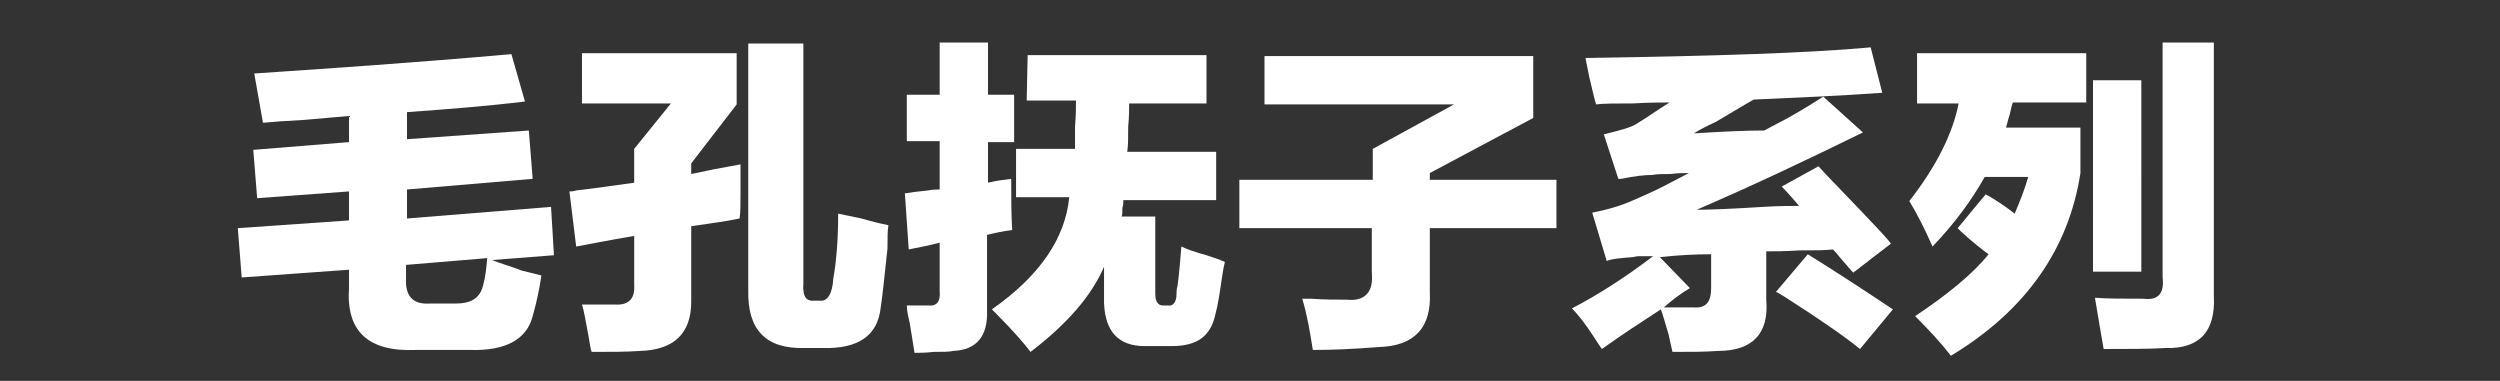 <?xml version="1.0" encoding="utf-8"?>
<!-- Generator: Adobe Illustrator 26.5.3, SVG Export Plug-In . SVG Version: 6.00 Build 0)  -->
<svg version="1.1" id="レイヤー_1" xmlns="http://www.w3.org/2000/svg" xmlns:xlink="http://www.w3.org/1999/xlink" x="0px"
	 y="0px" viewBox="0 0 258.6 39.4" style="enable-background:new 0 0 258.6 39.4;" xml:space="preserve">
<rect x="0" y="0" width="258.6" height="39.4" fill="#333333" stroke="none"/>
<style type="text/css">
	.st0{fill:#FFFFFF;}
</style>
<g id="レイヤー_1_00000055678156179846955160000004668535804382299817_">
	<g>
		<g>
			<path class="st0" d="M26.2,15.5l9.9-0.8V12c-1,0.1-2.5,0.2-4.6,0.4c-1.9,0.1-3.3,0.2-4.3,0.3c-0.3-1.7-0.6-3.4-0.9-5.1
				c7.5-0.5,16.4-1.1,26.6-2l1.4,4.9c-4.1,0.5-8.1,0.8-12.2,1.1v2.8l12.6-0.9l0.4,5l-13,1.1v3L57,21.4l0.3,5l-6.4,0.5
				c0.7,0.3,1.8,0.6,3.1,1.1c0.9,0.2,1.6,0.4,2,0.5c-0.2,1.4-0.5,2.8-0.9,4.2c-0.6,2.4-2.8,3.6-6.4,3.5H43c-4.9,0.2-7.2-1.9-6.9-6.4
				v-1.9L25,28.7l-0.4-5.1l11.5-0.8v-3l-9.5,0.7L26.2,15.5z M50,29.4c0.2-0.7,0.3-1.6,0.4-2.7L42,27.4v1.4c-0.1,1.8,0.7,2.7,2.4,2.6
				h2.7C48.8,31.4,49.7,30.8,50,29.4z"/>
			<path class="st0" d="M59.6,25.5l-0.7-5.7c0.2,0,0.4,0,0.7-0.1c1.8-0.2,3.8-0.5,6-0.8v-3.5l3.8-4.7h-9.2V5.5h16v5.3l-4.7,6.1V18
				c0.5-0.1,1.4-0.3,2.4-0.5c1.2-0.2,2.1-0.4,2.7-0.5c0,0.6,0,1.6,0,2.8c0,1.3,0,2.2-0.1,2.8c-1.4,0.3-3,0.5-5,0.8v7.8
				c0,3.3-1.8,5-5.3,5.1c-1.4,0.1-3,0.1-5,0.1c-0.1-0.3-0.2-0.8-0.3-1.5c-0.3-1.6-0.5-2.8-0.7-3.4c1.1,0,2.2,0,3.4,0
				c1.4,0.1,2.1-0.6,2-2v-5.1C62.7,24.9,60.7,25.3,59.6,25.5z M86.7,22.1c0.5,0.1,1.4,0.3,2.4,0.5c1.4,0.4,2.3,0.6,2.8,0.7
				c-0.1,0.5-0.1,1.4-0.1,2.4c-0.3,2.8-0.5,4.8-0.7,6.1c-0.3,2.9-2.3,4.3-6,4.2h-1.9c-4,0.1-5.9-1.9-5.8-6V4.5h5.7v24.8
				c-0.1,1.4,0.3,1.9,1.2,1.8h0.5c0.8,0.1,1.3-0.7,1.4-2.3C86.5,27.1,86.7,24.9,86.7,22.1z"/>
			<path class="st0" d="M102.2,4.4v5.4h2.7v4.9h-2.7v4.2c0.8-0.2,1.6-0.3,2.4-0.4c0,2,0,3.7,0.1,5.3c-0.9,0.1-1.8,0.3-2.6,0.5v7.8
				c0.1,2.7-1.1,4.1-3.5,4.2c-0.4,0.1-1,0.1-2,0.1c-0.9,0.1-1.6,0.1-2,0.1c-0.1-0.7-0.3-1.8-0.5-3.1c-0.2-0.8-0.3-1.4-0.3-1.8
				c0.4,0,1.1,0,2.2,0c0.9,0.1,1.3-0.4,1.2-1.5v-5c-1.1,0.3-2.2,0.5-3.2,0.7L93.6,20c0.6-0.1,1.4-0.2,2.4-0.3
				c0.5-0.1,0.9-0.1,1.2-0.1v-5h-3.4V9.8h3.4V4.4H102.2z M106.3,5.7h18.5v5h-8c0,0.5,0,1.4-0.1,2.4c0,1.2,0,2-0.1,2.6h9.2v5h-9.6
				c0,0.2,0,0.5-0.1,0.8c0,0.5,0,0.8-0.1,0.9h3.5v8c0,0.8,0.3,1.2,0.8,1.2h0.5c0.5,0.1,0.9-0.3,0.9-1.2c0-0.2,0-0.5,0.1-0.8
				c0.2-1.5,0.3-2.9,0.4-4.1c0.6,0.3,1.5,0.6,2.6,0.9c0.9,0.3,1.5,0.5,1.9,0.7c-0.1,0.4-0.2,0.9-0.3,1.6c-0.2,1.4-0.4,2.8-0.7,3.9
				c-0.5,2.2-1.9,3.2-4.5,3.2h-2.8c-2.7,0-4.1-1.5-4.2-4.5v-3.7c-1.3,3-3.8,5.9-7.6,8.8c-0.6-0.8-1.8-2.2-3.7-4.1
				c-0.1-0.1-0.2-0.2-0.3-0.3c5-3.5,7.6-7.4,8-11.6h-5.5v-5h6.1c0-0.5,0-1.2,0-2.3c0.1-1.2,0.1-2.1,0.1-2.7h-5.1L106.3,5.7
				L106.3,5.7z"/>
			<path class="st0" d="M158.6,5.7v6.5l-10.7,5.7v0.7H161v5h-13.1v6.6c0.2,3.7-1.6,5.6-5.3,5.7c-2.5,0.2-4.8,0.3-6.8,0.3
				c-0.3-1.9-0.6-3.7-1.1-5.3c0.2,0,0.5,0,0.9,0c1.4,0.1,2.6,0.1,3.7,0.1c1.9,0.2,2.8-0.8,2.6-2.8v-4.6h-13.7v-5H142v-3.2l8.4-4.6
				h-19.6v-5h27.8V5.7z"/>
			<path class="st0" d="M188.1,17.2c0.8,0.9,2.2,2.3,4.1,4.3c1.6,1.7,2.8,2.9,3.4,3.7l-3.9,3c-0.3-0.3-0.7-0.8-1.4-1.6
				c-0.3-0.4-0.5-0.6-0.7-0.8c-0.7,0.1-1.9,0.1-3.5,0.1c-1.4,0.1-2.6,0.1-3.4,0.1v5c0.3,3.5-1.4,5.3-5,5.3c-1.3,0.1-2.8,0.1-4.7,0.1
				c-0.1-0.4-0.2-0.9-0.4-1.8c-0.4-1.3-0.6-2.1-0.8-2.6c-2,1.3-4,2.6-6.1,4.1c-0.2-0.3-0.5-0.7-0.8-1.2c-0.9-1.4-1.7-2.4-2.3-3
				c2.7-1.4,5.5-3.2,8.4-5.4c-0.5,0-1,0-1.4,0c-0.1,0-0.3,0-0.7,0.1c-1.4,0.1-2.3,0.2-2.7,0.4l-1.5-5c1.5-0.3,3-0.7,4.5-1.4
				c0.2-0.1,0.5-0.2,0.9-0.4c1.2-0.5,2.7-1.3,4.6-2.3c-0.5,0-1.1,0-1.9,0.1c-0.8,0-1.4,0-1.9,0.1c-0.7,0-1.8,0.1-3.2,0.4
				c-0.1,0-0.2,0-0.3,0l-1.5-4.6c1.6-0.4,2.8-0.7,3.4-1.1c1-0.6,2.1-1.4,3.4-2.2c-0.8,0-2.1,0-3.8,0.1c-1.7,0-3,0-3.8,0.1
				c-0.2-0.6-0.4-1.6-0.7-2.8c-0.2-0.9-0.3-1.6-0.4-2c13.2-0.2,23-0.5,29.5-1.1l1.2,4.7c-4.2,0.3-8.7,0.5-13.3,0.7
				c-0.9,0.5-2.2,1.3-3.9,2.3c-1.1,0.5-1.8,0.9-2.3,1.2c3.1-0.2,5.5-0.3,7.3-0.3c0.4-0.2,0.9-0.5,1.5-0.8c1.2-0.6,2.7-1.5,4.6-2.7
				l4.1,3.7c-5.7,2.8-11.4,5.5-17.2,8c1.4,0,3.7-0.1,6.9-0.3c1.6-0.1,2.8-0.1,3.7-0.1c-0.6-0.7-1.2-1.4-1.8-2L188.1,17.2z M177,26.3
				c-1.7,0-3.5,0.1-5.3,0.3l3.1,3.2c-1,0.6-1.9,1.3-2.7,2c1.4,0,2.5,0,3.1,0c1.3,0.1,1.8-0.6,1.8-2L177,26.3L177,26.3z M187,26.3
				c2.9,1.8,5.8,3.7,8.8,5.7l-3.4,4.1c-1.6-1.3-4.2-3.1-7.8-5.4c-0.5-0.3-0.8-0.5-0.9-0.5L187,26.3z"/>
			<path class="st0" d="M205.4,20.1c1.1,0.6,2.1,1.3,3,2c0.5-1.2,1-2.4,1.4-3.8h-4.5c-1.4,2.5-3.2,4.9-5.4,7.2
				c-0.8-1.8-1.6-3.4-2.4-4.7c2.8-3.6,4.5-7,5.1-10.1h-4.3V5.5h17.5v5.1h-7.6c-0.1,0.3-0.2,0.7-0.3,1.2c-0.2,0.6-0.3,1.1-0.4,1.4
				h7.7v4.7c-1.2,7.8-5.6,14.2-13.4,18.9c-1-1.3-2.2-2.6-3.7-4.1c3.3-2.2,5.9-4.3,7.6-6.4c-0.7-0.5-1.7-1.3-2.8-2.3
				c-0.2-0.2-0.3-0.3-0.4-0.4L205.4,20.1z M221.5,28.1h-5V8.3h5V28.1z M223.7,4.4h5.3v26.2c0.2,3.7-1.5,5.5-5,5.4
				c-1.7,0.1-3.8,0.1-6.4,0.1c-0.3-1.7-0.6-3.5-0.9-5.3c1.3,0.1,2.9,0.1,5,0.1c1.5,0.2,2.2-0.5,2-2.2L223.7,4.4L223.7,4.4z"/>
		</g>
	</g>
</g>
</svg>
